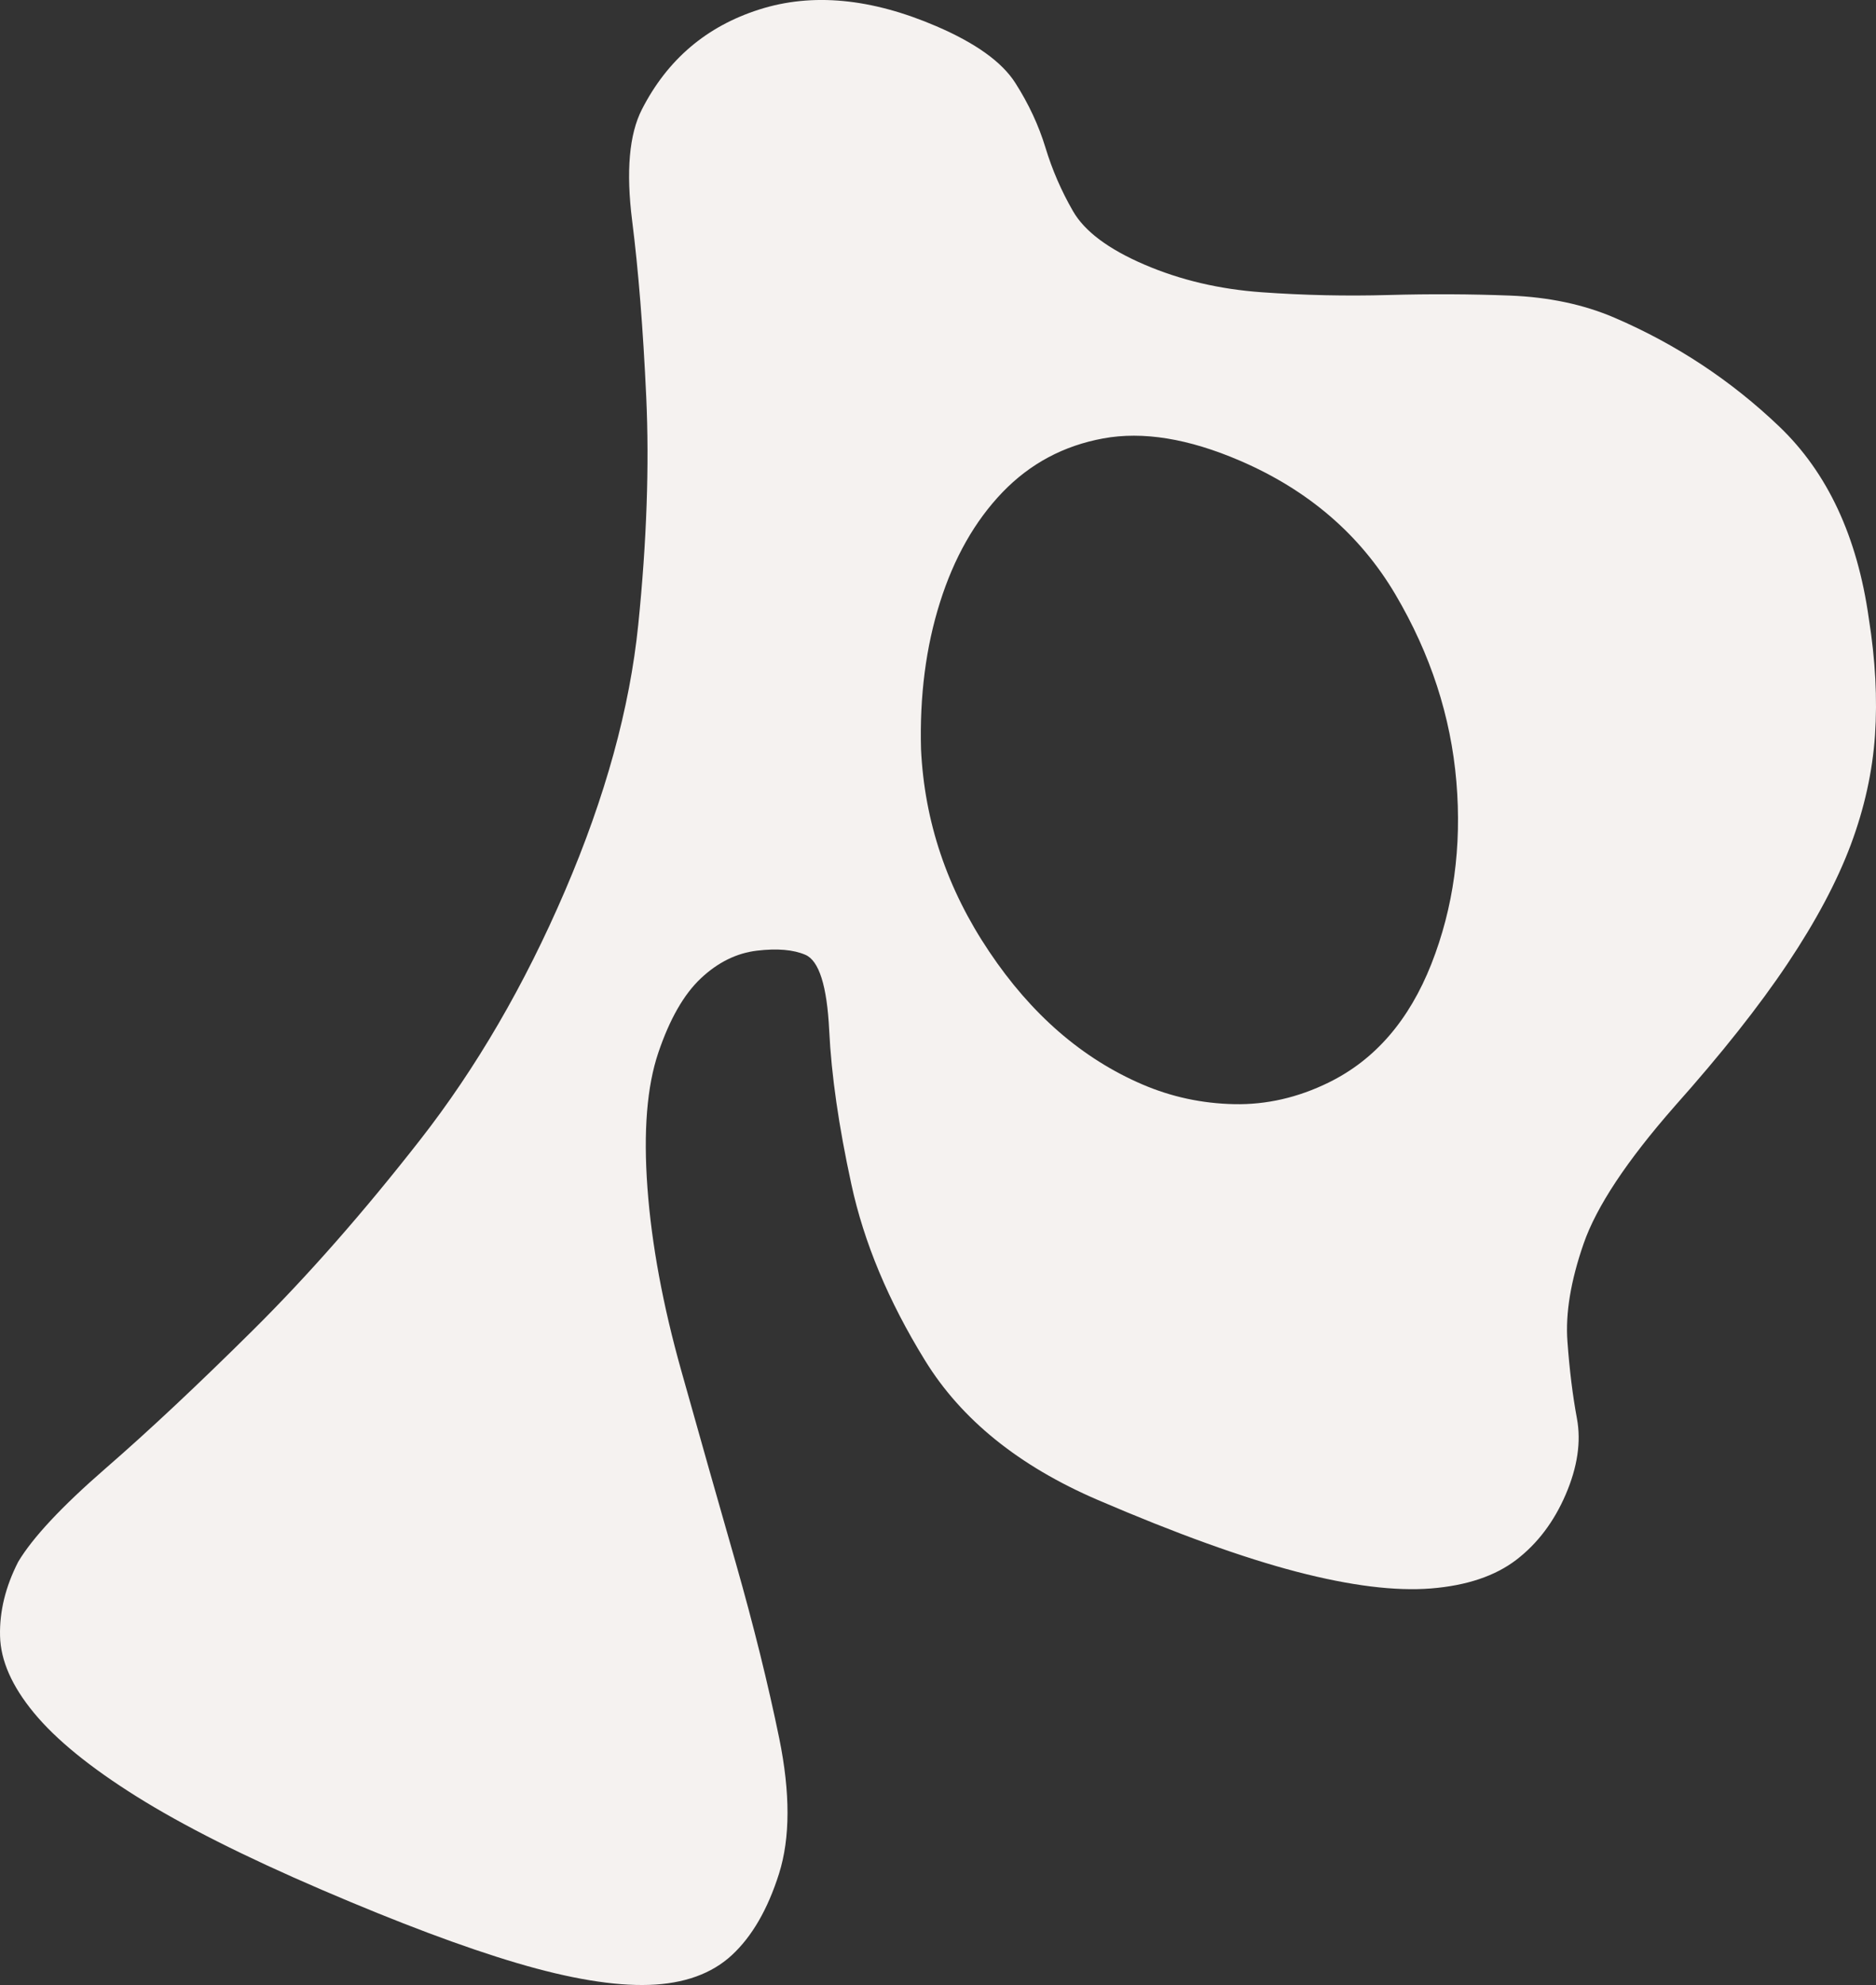<?xml version="1.0" encoding="UTF-8"?><svg id="Laag_1" xmlns="http://www.w3.org/2000/svg" viewBox="0 0 1466.57 1551.06"><rect x="0" y="0" width="1466.57" height="1551.06" fill="#333333" stroke="none"/><defs><style>.cls-1{fill:#f5f2f0;}</style></defs><path class="cls-1" d="M1309.04,864.58c-37.33,42.55-61.01,78.28-71.05,107.22-10.04,28.94-14.3,54.43-12.63,76.51,1.6,22.05,4.06,42.12,7.44,60.2,3.33,18.06.4,37.83-8.76,59.16-9.2,21.42-22.09,38.44-38.61,51.11-16.6,12.71-38.81,20.15-66.72,22.41-27.96,2.23-62.96-2.11-105.03-13.06-42.1-10.96-93.94-29.66-155.5-56.11-61.61-26.47-106.67-62.82-135.12-109.12-28.55-46.28-47.68-92.09-57.5-137.51-9.88-45.41-15.64-85.44-17.33-120.28-1.7-34.74-7.93-54.44-18.62-59.04-9.41-4.04-22.02-5.12-37.89-3.23-15.91,1.91-30.48,9.09-43.77,21.57-13.34,12.52-24.42,31.9-33.3,58.13-8.9,26.28-11.74,61.46-8.51,105.6,3.26,44.16,12.08,91.87,26.55,143.22,14.39,51.29,28.58,101.34,42.57,150.1,13.89,48.76,25.2,94.39,33.93,136.92,8.66,42.54,8.61,77.72-.16,105.61-8.83,27.9-21.11,49.12-36.9,63.73-15.79,14.58-37.36,22.33-64.69,23.24-27.4.91-61.83-4.8-103.31-17.06-41.53-12.28-92.38-31.38-152.65-57.27-60.24-25.88-108.48-50.18-144.74-72.89-36.26-22.7-62.97-44.47-80.19-65.32-17.22-20.84-26.06-40.87-26.51-60.07-.47-19.21,4.25-38.55,14.21-58.01,11.3-18.89,34.01-43.18,68.16-72.86,34.16-29.64,72.64-65.77,115.54-108.31,42.85-42.53,86.29-91.96,130.33-148.29,44-56.24,81.79-121.18,113.38-194.72,31.58-73.5,50.69-142.86,57.31-208.14,6.62-65.22,8.68-124.52,6.23-177.83-2.47-53.32-6.14-99.21-11.02-137.74-4.85-38.52-2.32-67.5,7.64-86.97,19.91-38.94,50.51-64.97,91.84-78.08,41.31-13.15,87.41-8.78,138.29,13.08,30.8,13.23,51.4,28.01,61.81,44.38,10.45,16.38,18.26,33.18,23.53,50.48,5.26,17.33,12.42,33.85,21.51,49.61,9.05,15.78,27.7,29.72,55.82,41.8,28.12,12.08,58.67,19.28,91.82,21.63,33.06,2.35,66.06,3.08,98.97,2.15,32.87-.92,64.57-.74,94.99.44,30.41,1.18,57.66,6.95,81.77,17.31,48.2,20.71,91.12,49.05,128.81,85.05,37.65,35.98,61,85.96,69.98,150,5.14,32.28,6.76,62.65,4.83,91.14-1.95,28.47-8.25,57.03-18.96,85.68-10.74,28.64-27.18,59.56-49.38,92.78-22.2,33.22-51.66,70.44-88.41,111.65M1038.75,845.83c36.17-17.71,62.84-48.58,80.23-92.61,17.31-44,23.84-91.47,19.55-142.4-4.3-50.93-20.18-99.75-47.71-146.39-27.56-46.65-68.12-81.53-121.63-104.52-40.16-17.26-75.76-23.04-106.74-17.34-31.01,5.69-57.24,19.72-78.82,42.15-21.51,22.42-37.79,51.06-48.79,85.92-11.02,34.84-15.96,73.13-14.83,114.75,2.66,56.59,20.44,109.33,53.38,158.29,32.83,48.98,72.71,83.5,119.62,103.65,22.74,9.77,46.67,14.92,71.86,15.44,25.12.52,49.77-5.12,73.89-16.94"/></svg>